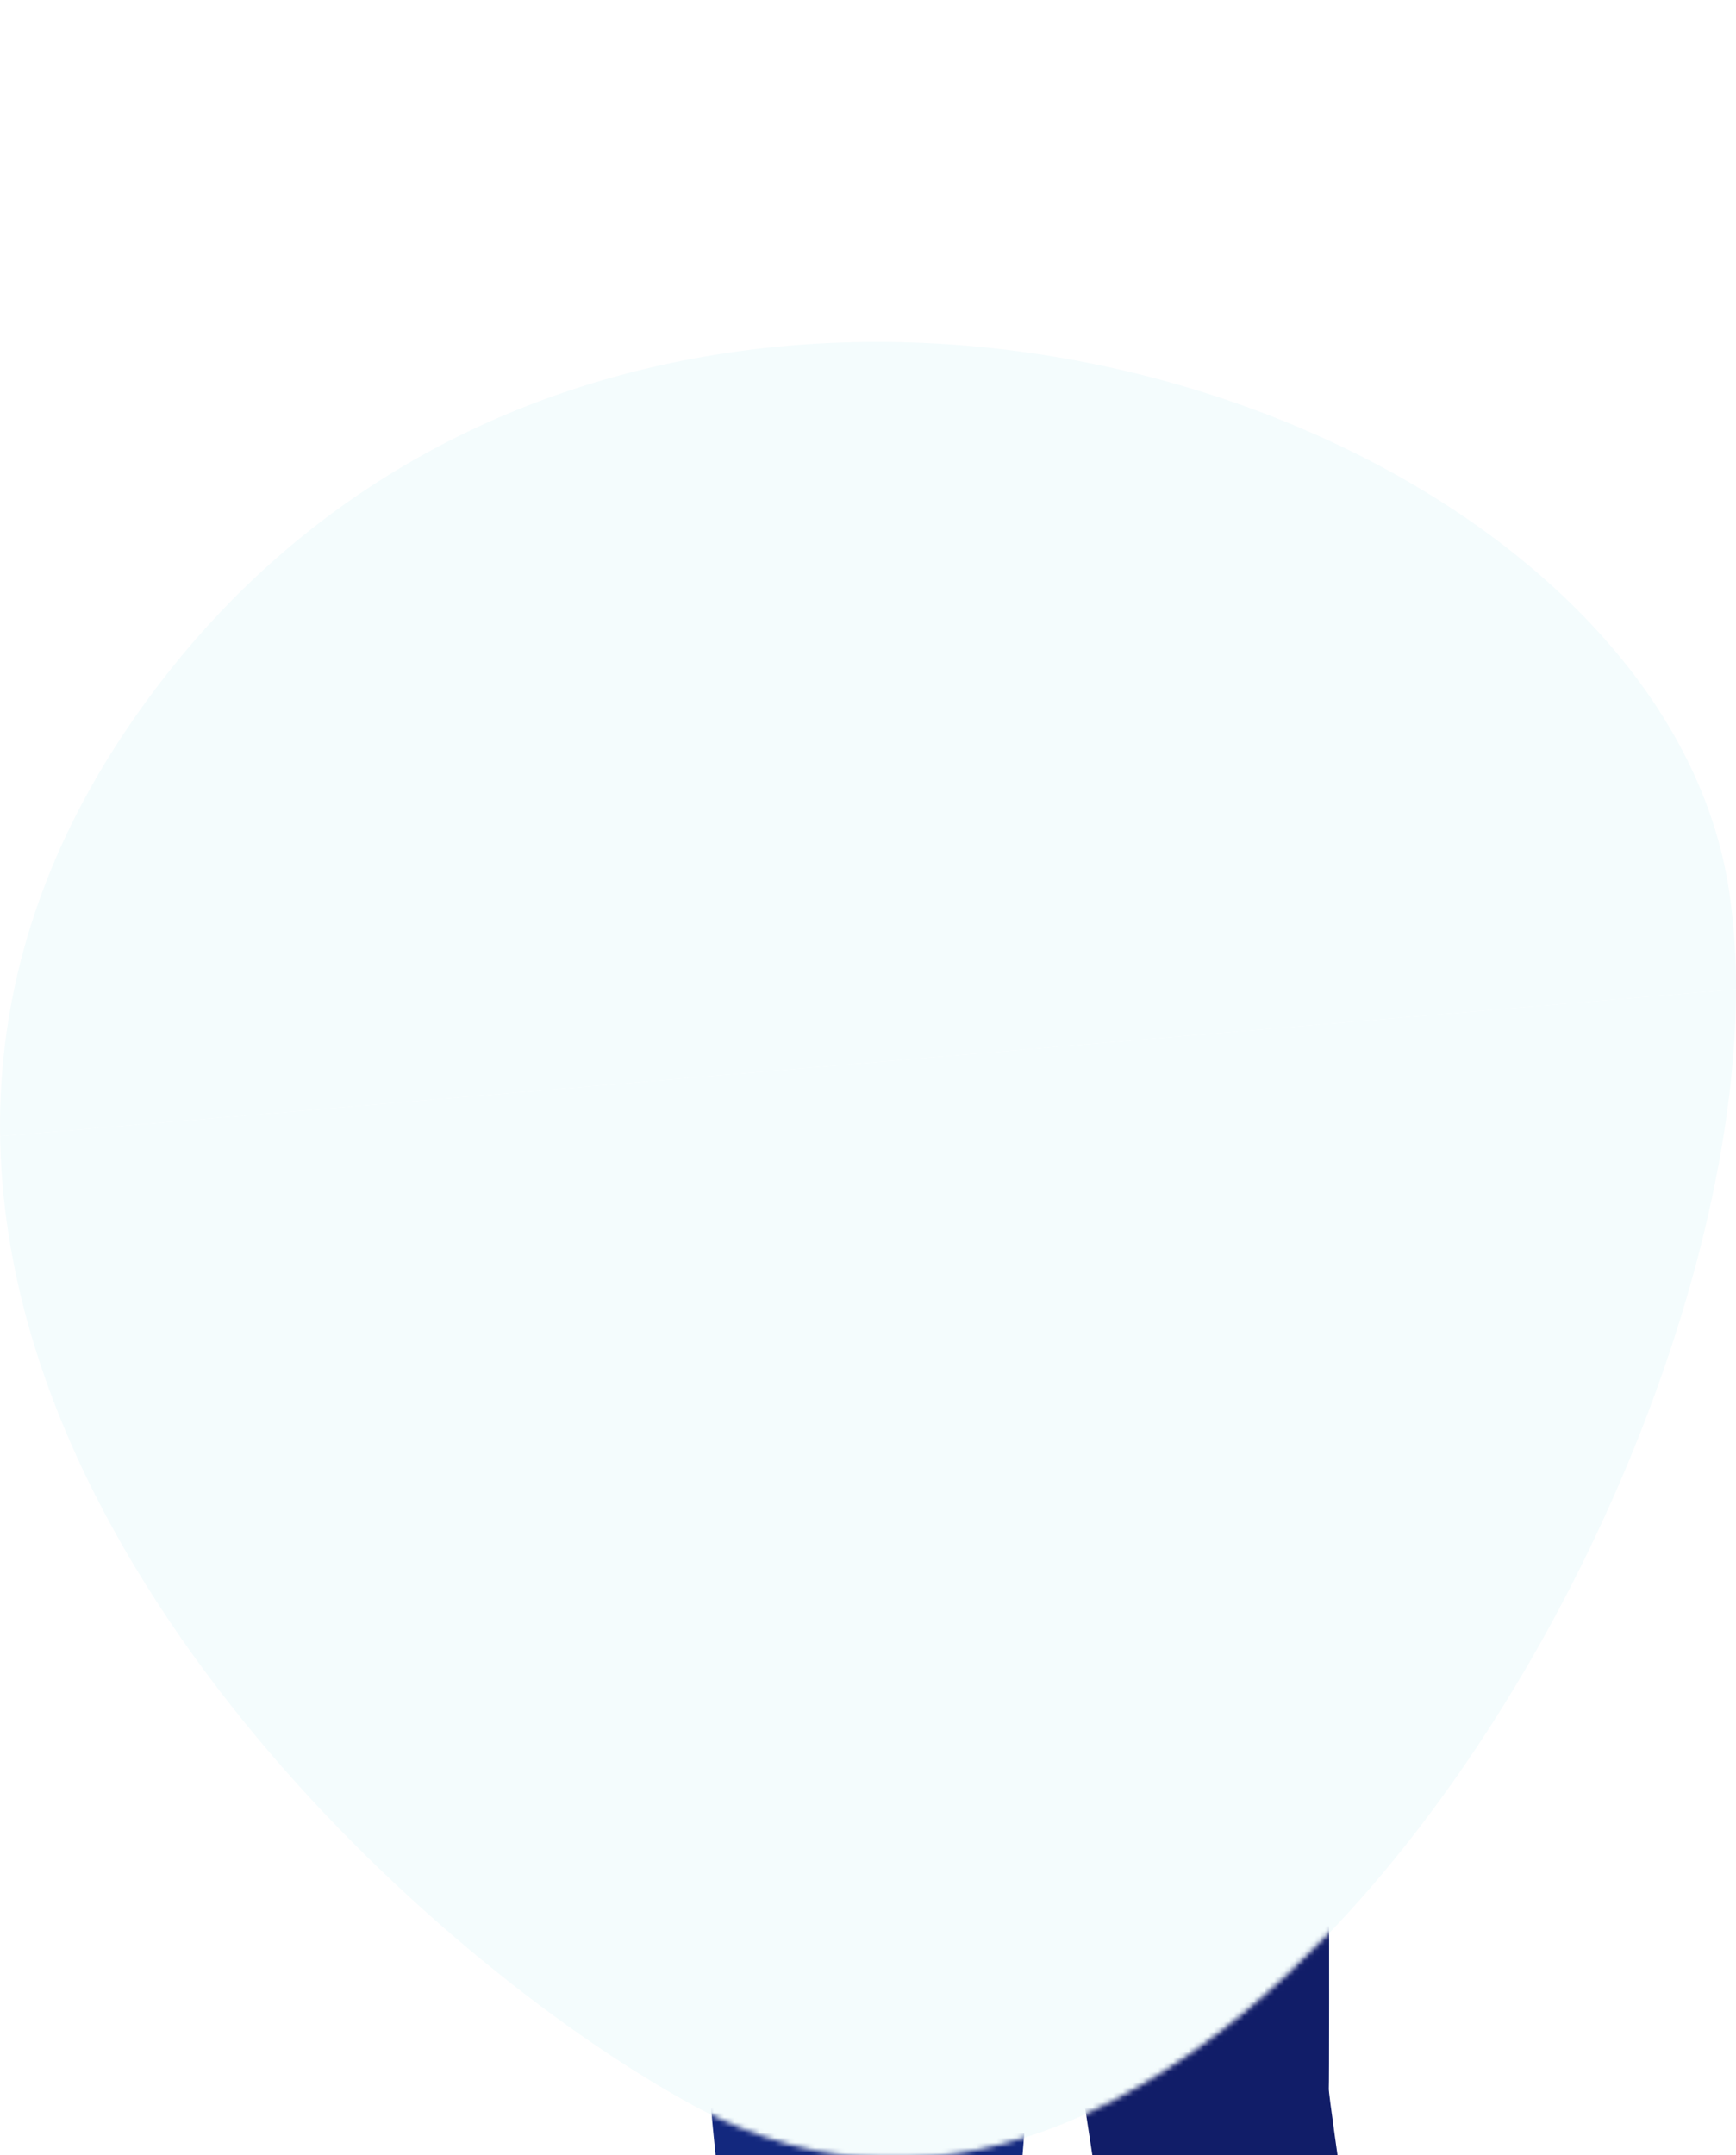 <svg id="a5321570-512d-4ff4-8fe1-1bd62a3e7e7a" data-name="Calque 1" xmlns="http://www.w3.org/2000/svg" xmlns:xlink="http://www.w3.org/1999/xlink" viewBox="0 0 344 427"><defs><style>.b32574e5-12a6-496c-a23a-c1569e0e8305,.bcea4816-c7fe-47dd-96e7-39c6acc08191{fill:#f4fcfd;}.bcea4816-c7fe-47dd-96e7-39c6acc08191{filter:url(#b6331b9e-2257-4703-ae45-260149206a8d);}.b985b0eb-f343-4e43-a9ca-5fc1cd5022a2{mask:url(#a31cef7d-1d3f-48e4-be34-cce95d764128);}.a4cf4089-f5fb-4c71-9682-2ca00b0a5f1a{fill:#f4d3b3;}.a3095803-1fb6-40e5-999d-a105c86a0cb2{fill:#85a6b7;}.b488aa92-64ba-4e7f-88e6-577909f3f333{fill:#b4cbd6;}.ac9c8566-32b8-41b0-b2c7-49ee0a295ac6{fill:#d33c39;}.fa3f7b4c-5ad1-4f88-a921-e470dcf1ec4b{fill:#2ab467;}.b2d49571-aacd-4c99-8991-d995f0aaa387{fill:#bdd6e0;}.a7a3bb2b-12c7-442d-aa3f-10c7e3b7f599{fill:#ffdcb6;}.f718fc3e-d24f-4564-9f13-0514db38b98d{fill:#17428e;}.e10a5bb1-546d-4c59-b5cf-55b826971184{fill:#253035;}.a4ff921c-0c5d-475e-aeff-9ffba9849bf0{fill:#13287e;}.f0d7cf16-ec21-482d-8026-d4f60a4c00c0{fill:#111d68;}.a57b07cb-66ef-442e-8d08-b506db9c0d20{fill:#fff323;}.bbff8354-9199-4632-b175-cfe417174983{fill:#edc621;}</style><filter id="b6331b9e-2257-4703-ae45-260149206a8d" x="-19" y="1" width="390" height="615.767" filterUnits="userSpaceOnUse" color-interpolation-filters="sRGB"><feColorMatrix values="-1 0 0 0 1 0 -1 0 0 1 0 0 -1 0 1 0 0 0 1 0" result="invert"/><feFlood flood-color="#fff" result="bg"/><feBlend in="invert" in2="bg"/></filter><mask id="a31cef7d-1d3f-48e4-be34-cce95d764128" x="-19" y="1" width="390" height="615.767" maskUnits="userSpaceOnUse"><path class="bcea4816-c7fe-47dd-96e7-39c6acc08191" d="M-19,446l390,6L344,196l-.003 0c-.148,103.91-106.381,275.404-206.201,221.38C88.154,390.503,1.378,312.974.023,225.136l-.002 0Z"/></mask></defs><title>portail</title><path class="b32574e5-12a6-496c-a23a-c1569e0e8305" d="M342.533,175.894C326.779,76.151,127.302,13.152,32.809,133.895,8.9,164.447-.436,195.382.023,225.136l343.975-29.136A128.089,128.089,0,0,0,342.533,175.894Z"/><path class="b32574e5-12a6-496c-a23a-c1569e0e8305" d="M137.797,417.38c99.82,54.024,206.053-117.47,206.201-221.38L.023,225.136C1.378,312.974,88.154,390.503,137.797,417.38Z"/><g class="b985b0eb-f343-4e43-a9ca-5fc1cd5022a2"><path class="a4cf4089-f5fb-4c71-9682-2ca00b0a5f1a" d="M90.452,85.777l2.953,7.065s1.384,6.925,3.322,7.95,11.888-.091,11.888-.091Z"/><path class="a4cf4089-f5fb-4c71-9682-2ca00b0a5f1a" d="M125.314,79.147S110.357,66.845,108.128,67.536s-14.088,0-14.088,0l6.008,28.295s11.424,11.903,20.061,9.452S137.188,120.005,137.188,120.005l-6.213-21.861Z"/><polygon class="a3095803-1fb6-40e5-999d-a105c86a0cb2" points="70.717 70.788 99.929 102.379 121.017 97.528 122.453 92.846 91.56 65.994 72.152 66.106 70.717 70.788"/><polygon class="b488aa92-64ba-4e7f-88e6-577909f3f333" points="72.152 66.106 101.364 97.697 122.453 92.846 92.995 61.312 72.152 66.106"/><ellipse class="ac9c8566-32b8-41b0-b2c7-49ee0a295ac6" cx="83.381" cy="70.78" rx="2.332" ry="3.789" transform="translate(-8.732 129.748) rotate(-72.953)"/><ellipse class="fa3f7b4c-5ad1-4f88-a921-e470dcf1ec4b" cx="93.777" cy="69.09" rx="2.332" ry="3.789" transform="translate(0.232 138.493) rotate(-72.953)"/><ellipse class="b2d49571-aacd-4c99-8991-d995f0aaa387" cx="89.831" cy="77.081" rx="1.452" ry="2.359" transform="matrix(0.293, -0.956, 0.956, 0.293, -10.198, 140.369)"/><ellipse class="b2d49571-aacd-4c99-8991-d995f0aaa387" cx="94.161" cy="81.674" rx="1.452" ry="2.359" transform="translate(-11.529 147.755) rotate(-72.953)"/><path class="a7a3bb2b-12c7-442d-aa3f-10c7e3b7f599" d="M147.497,97.863c-1.65-1.498-21.68-19.636-25.024-20.329-3.487-.722-8.215-1.506-9.33-2.477s-15.483-10.831-15.324-7.522c.2,4.156,8.358,12.868,8.358,12.868s1.115,1.476,3.913,5.934c2.799,4.458,12.722,7.164,12.722,7.164L137.986,121.037l12.372,18.626,35.833-16.995Z"/><path class="f718fc3e-d24f-4564-9f13-0514db38b98d" d="M151.648,44.054S135.586,33.975,134.424,27.001,139.265,7.82,150.358,5.204,174.238,7.82,174.238,7.82Z"/><path class="a7a3bb2b-12c7-442d-aa3f-10c7e3b7f599" d="M180.05,104.971l-2.245-8.368s-13.754,0-15.562-3.051-8.092-33.638-7.784-39.487,2.563-17.916,2.563-17.916L222.335,63.525l1.598,24.634L197.923,107.501Z"/><path class="e10a5bb1-546d-4c59-b5cf-55b826971184" d="M227.421,54.9s-1.406,20.555-4.045,24.663-20.367,7.014-24.145,6.723-19.272-20.634-23.44-23.54-5.331,5.231-7.946,4.069-5.602-21.796-5.602-21.796Z"/><path class="a4ff921c-0c5d-475e-aeff-9ffba9849bf0" d="M213.53,65.453A17.166,17.166,0,0,0,229.516,52.757c2.205-8.488,2.094-20.824-8.394-34.859-19.762-26.446-44.174-15.403-53.473-9.59S154.281,24.582,152.828,29.232s-1.18,14.821-1.18,14.821,16.845,18.671,34.732,20.705A180.809,180.809,0,0,0,213.53,65.453Z"/><path class="e10a5bb1-546d-4c59-b5cf-55b826971184" d="M223.933,54.371s-2.325,4.307-6.394,4.888a17.308,17.308,0,0,1-8.121-1.148s3.487-9.024,7.257-8.733S223.933,54.371,223.933,54.371Z"/><path class="f0d7cf16-ec21-482d-8026-d4f60a4c00c0" d="M263.312,310.206s.145,101.861,0,103.604,7.992,54.055,9.154,73.235,0,90.091,0,90.091-9.3,11.043-26.155,7.556-15.112-8.718-15.112-8.718S219.574,450.121,217.249,432.547s-13.95-84.997-13.95-84.997l34.842-40.105Z"/><path class="a4ff921c-0c5d-475e-aeff-9ffba9849bf0" d="M254.157,246.997c.431-2.181,37.925-119.007,20.052-141.239s-34.002-17.437-36.618-16.565-89.364,40.541-94.595,50.131,7.411,126.854,7.411,136.008-8.718,95.903-10.462,118.571S153.023,509.423,153.023,509.423l6.016,94.159s18.396,17.437,31.91,12.206,14.385-13.078,14.385-13.078,4.459-69.748,3.973-81.082-8.333-54.055-9.204-56.67S209.307,348.131,209.307,348.131s51.825-16.565,54.005-37.925S252.87,253.505,254.157,246.997Z"/><path class="a57b07cb-66ef-442e-8d08-b506db9c0d20" d="M268.979,137.144c-4.65-6.975-83.407,30.805-88.492,37.198-5.085,6.394,3.043,107.528-19.039,101.134a52.638,52.638,0,0,1-11.297-4.616c-1.701-23.236-11.959-122.726-7.153-131.537,5.231-9.59,91.98-49.259,94.595-50.131s18.745-5.667,36.618,16.565c14.423,17.941-7.194,97.418-16.308,128.602C257.92,234.254,273.626,144.114,268.979,137.144Z"/><path class="bbff8354-9199-4632-b175-cfe417174983" d="M161.447,275.476a52.638,52.638,0,0,1-11.297-4.616c-1.665-22.74-11.486-118.283-7.402-130.623,6.735-1.678,15.173.066,20.413,2.941,9.079,4.982,15.126,14.334,18.258,24.207.537,1.693.908,3.425,1.305,5.15a13.033,13.033,0,0,0-2.237,1.806C175.401,180.736,183.529,281.871,161.447,275.476Z"/><path class="a57b07cb-66ef-442e-8d08-b506db9c0d20" d="M269.162,111.414c-1.44-7.153-4.682-14.176-10.294-18.838A21.672,21.672,0,0,0,256.506,91.08c5.353,2.475,11.4,6.838,17.703,14.678,14.423,17.941-7.194,97.418-16.308,128.602.017-.098,13.533-77.711,11.75-94.407a53.814,53.814,0,0,0,.552-6.725C270.406,125.933,270.602,118.566,269.162,111.414Z"/><path class="a57b07cb-66ef-442e-8d08-b506db9c0d20" d="M238.362,88.974a20.532,20.532,0,0,1,2.683-.544,15.467,15.467,0,0,0-2.627.722C238.431,89.1,238.355,89.029,238.362,88.974Z"/><path class="f718fc3e-d24f-4564-9f13-0514db38b98d" d="M229.545,92.771c4.611-2.109,7.595-3.428,8.048-3.578a23.622,23.622,0,0,1,12.632-.367c16.015,10.754,22.762,32.219,19.508,52.591a62.189,62.189,0,0,1-2.816,11.158c-2.253,6.293-12.366,3.579-10.088-2.782a55.427,55.427,0,0,0,2.683-12.334C261.92,116.597,252.68,94.914,229.545,92.771Z"/><path class="f718fc3e-d24f-4564-9f13-0514db38b98d" d="M168.525,122.668a51.475,51.475,0,0,1,8.024,4.429c11.964,8.114,19.934,21.07,22.876,35.882a65.689,65.689,0,0,1,1.018,19.269,7.553,7.553,0,0,1-7.533,7.002c-.238,0-.47-.014-.708-.034-3.058-.3-6.144-2.718-5.694-7.309a59.534,59.534,0,0,0-.024-11.828c-.831-8.056-3.583-16.866-10.411-24.381-5.003-5.512-16.676-13.268-25.714-12.483C154.956,130.185,161.257,126.567,168.525,122.668Z"/><ellipse class="a4ff921c-0c5d-475e-aeff-9ffba9849bf0" cx="263.166" cy="148.042" rx="4.214" ry="2.906" transform="translate(81.699 389.377) rotate(-82.419)"/><path class="bbff8354-9199-4632-b175-cfe417174983" d="M230.659,92.261s-.623,8.265-14.573,16.402-38.079,9.017-38.079,9.017-1.154-10.881,2.042-12.709,41.558-16.392,43.883-16.812S230.659,92.261,230.659,92.261Z"/><ellipse class="a4ff921c-0c5d-475e-aeff-9ffba9849bf0" cx="193.583" cy="180.044" rx="4.214" ry="2.906" transform="translate(-10.427 348.182) rotate(-82.419)"/><path class="a7a3bb2b-12c7-442d-aa3f-10c7e3b7f599" d="M138.075,218.149,98.333,280.202s-1.029,3.689,4.309,8.164,12.7,1.262,12.7,1.262,47.444-48.003,53.023-53.061,2.577-17.332,2.577-17.332Z"/><path class="bbff8354-9199-4632-b175-cfe417174983" d="M132.638,213.404s-4.071,2.226-5.412,4.204-5.445,7.195-5.445,7.195a36.338,36.338,0,0,0,20.203,21.831c16.235,7.056,18.243,3.569,18.243,3.569s13.138-9.506,12.975-11.114a2.523,2.523,0,0,0-1.005-2.057Z"/><path class="a57b07cb-66ef-442e-8d08-b506db9c0d20" d="M132.638,213.404l-1.903,5.799s10.982,14.616,21.402,19.871a22.204,22.204,0,0,0,19.137.775l2.447-7.455,1.83-53.005c-.789-22.888-3.511-40.768-18.202-43.519C119.688,128.819,132.638,213.404,132.638,213.404Z"/><path class="a7a3bb2b-12c7-442d-aa3f-10c7e3b7f599" d="M100.139,277.383s-18.662,18.061-21.267,24.491,1.104,20.789,4.005,22.182,15.761,2.346,18.381,1.632,8.811-2.858,8.811-4.763-6.668-1.905-6.668-1.905,7.412-7.762,8.945-11.978,4.244-18.676,4.244-18.676Z"/></g></svg>